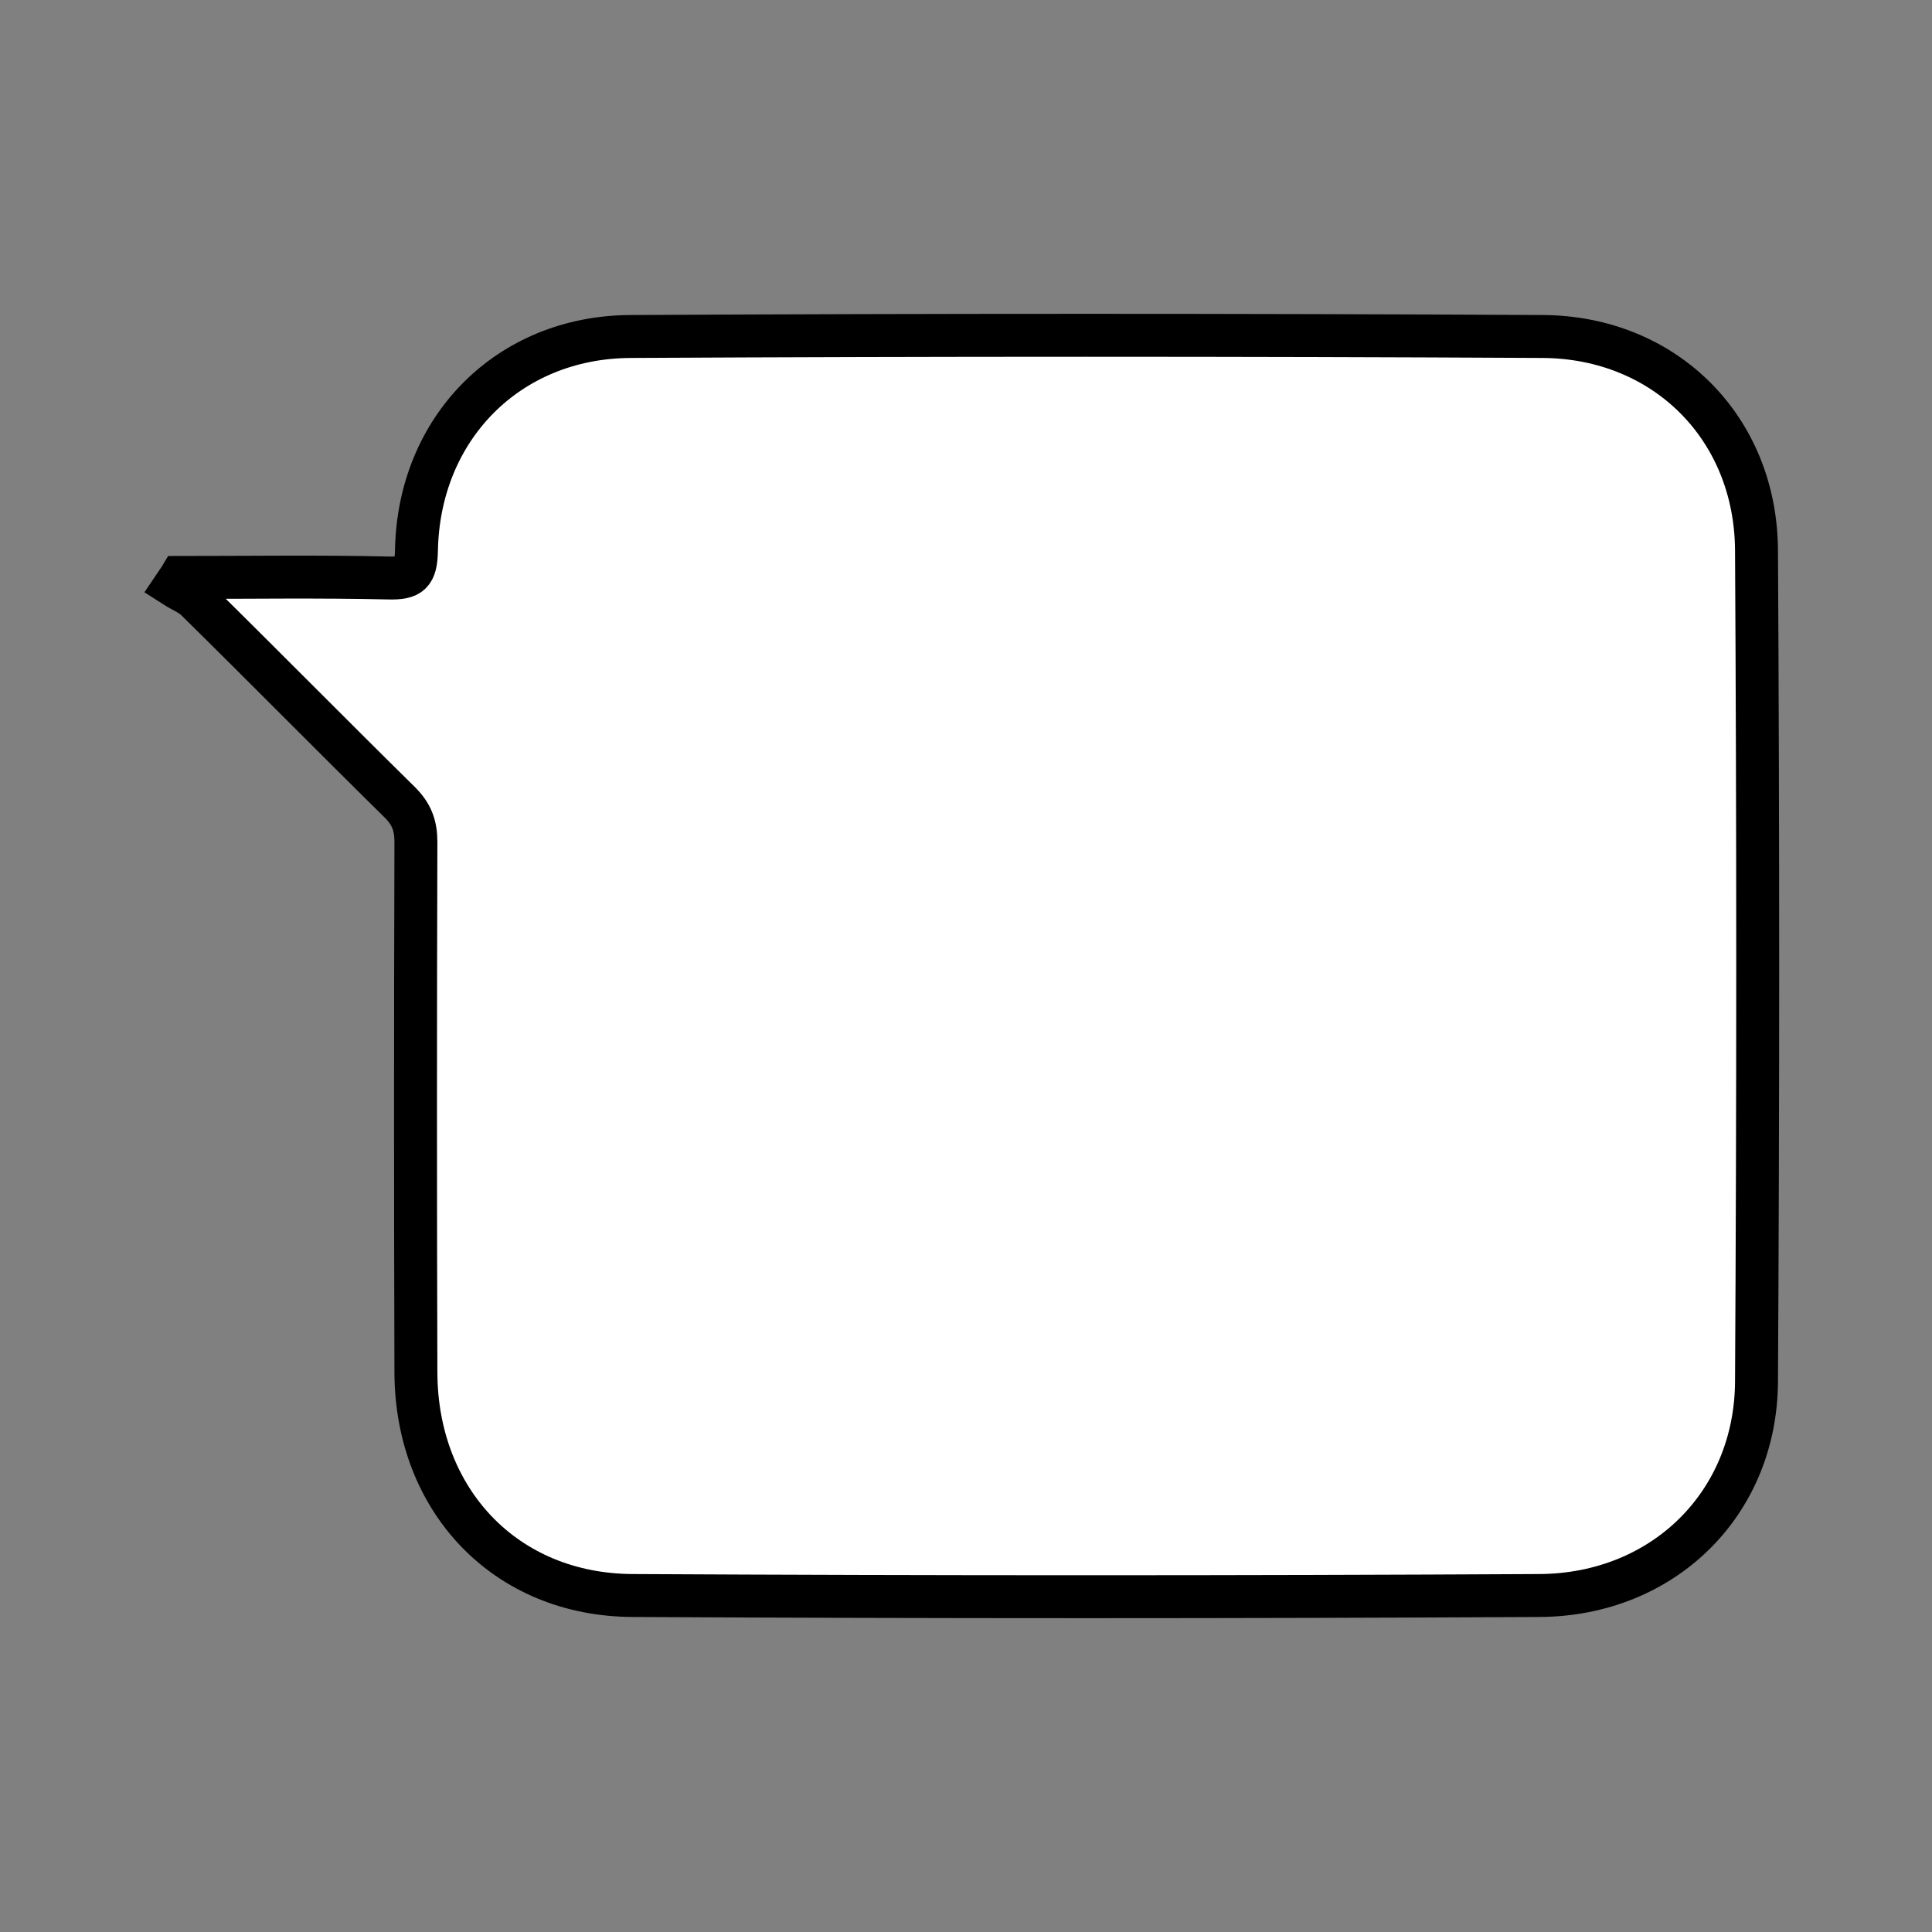 <?xml version="1.0" encoding="UTF-8"?>
<svg xmlns="http://www.w3.org/2000/svg" xmlns:xlink="http://www.w3.org/1999/xlink" version="1.1" id="word-balloon" x="0px" y="0px" viewBox="0 0 360 360">
  <rect x="0" y="0" width="360" height="360" fill="#808080" stroke="none"/>
  <path id="motion_balloon" fill="none" stroke="none" stroke-miterlimit="0" d="M1.4-4.6C-1.4-5.8-4.7-3.9-5-0.7C-5.2,1.9-3.6,4.7-0.3,5l0,0c5.4,0.7,7.4-7.2,2.3-9.3L1.4-4.6z"></path>
  <path id="speech_balloon" fill="#FFFFFF" stroke="#000000" stroke-width="8" d="M33.6,107.6c12.9,0,25.8-0.2,38.8,0.1c4.1,0.1,5.1-0.8,5.2-5.1 c0.4-22.8,17.1-39.8,39.9-39.9c56.6-0.3,113.3-0.3,169.9,0c22.8,0.1,39.8,17,39.9,39.9c0.3,51.6,0.3,103.2,0,154.8 c-0.1,22.8-17.4,39.8-40.5,39.9c-56.3,0.3-112.6,0.3-168.9,0c-23.7-0.1-40.3-17.7-40.4-41.5c-0.1-33-0.1-65.9,0-98.9 c0-3.1-0.8-5.2-3-7.4c-12.7-12.5-25.2-25.2-37.9-37.7c-1.1-1.1-2.7-1.7-4.1-2.6C32.9,108.6,33.3,108.1,33.6,107.6z"></path>
  <animateMotion xlink:href="#speech_balloon" dur="6s" begin="0s" fill="freeze" repeatCount="indefinite">
    <mpath xlink:href="#motion_balloon"></mpath>
  </animateMotion>
</svg>
